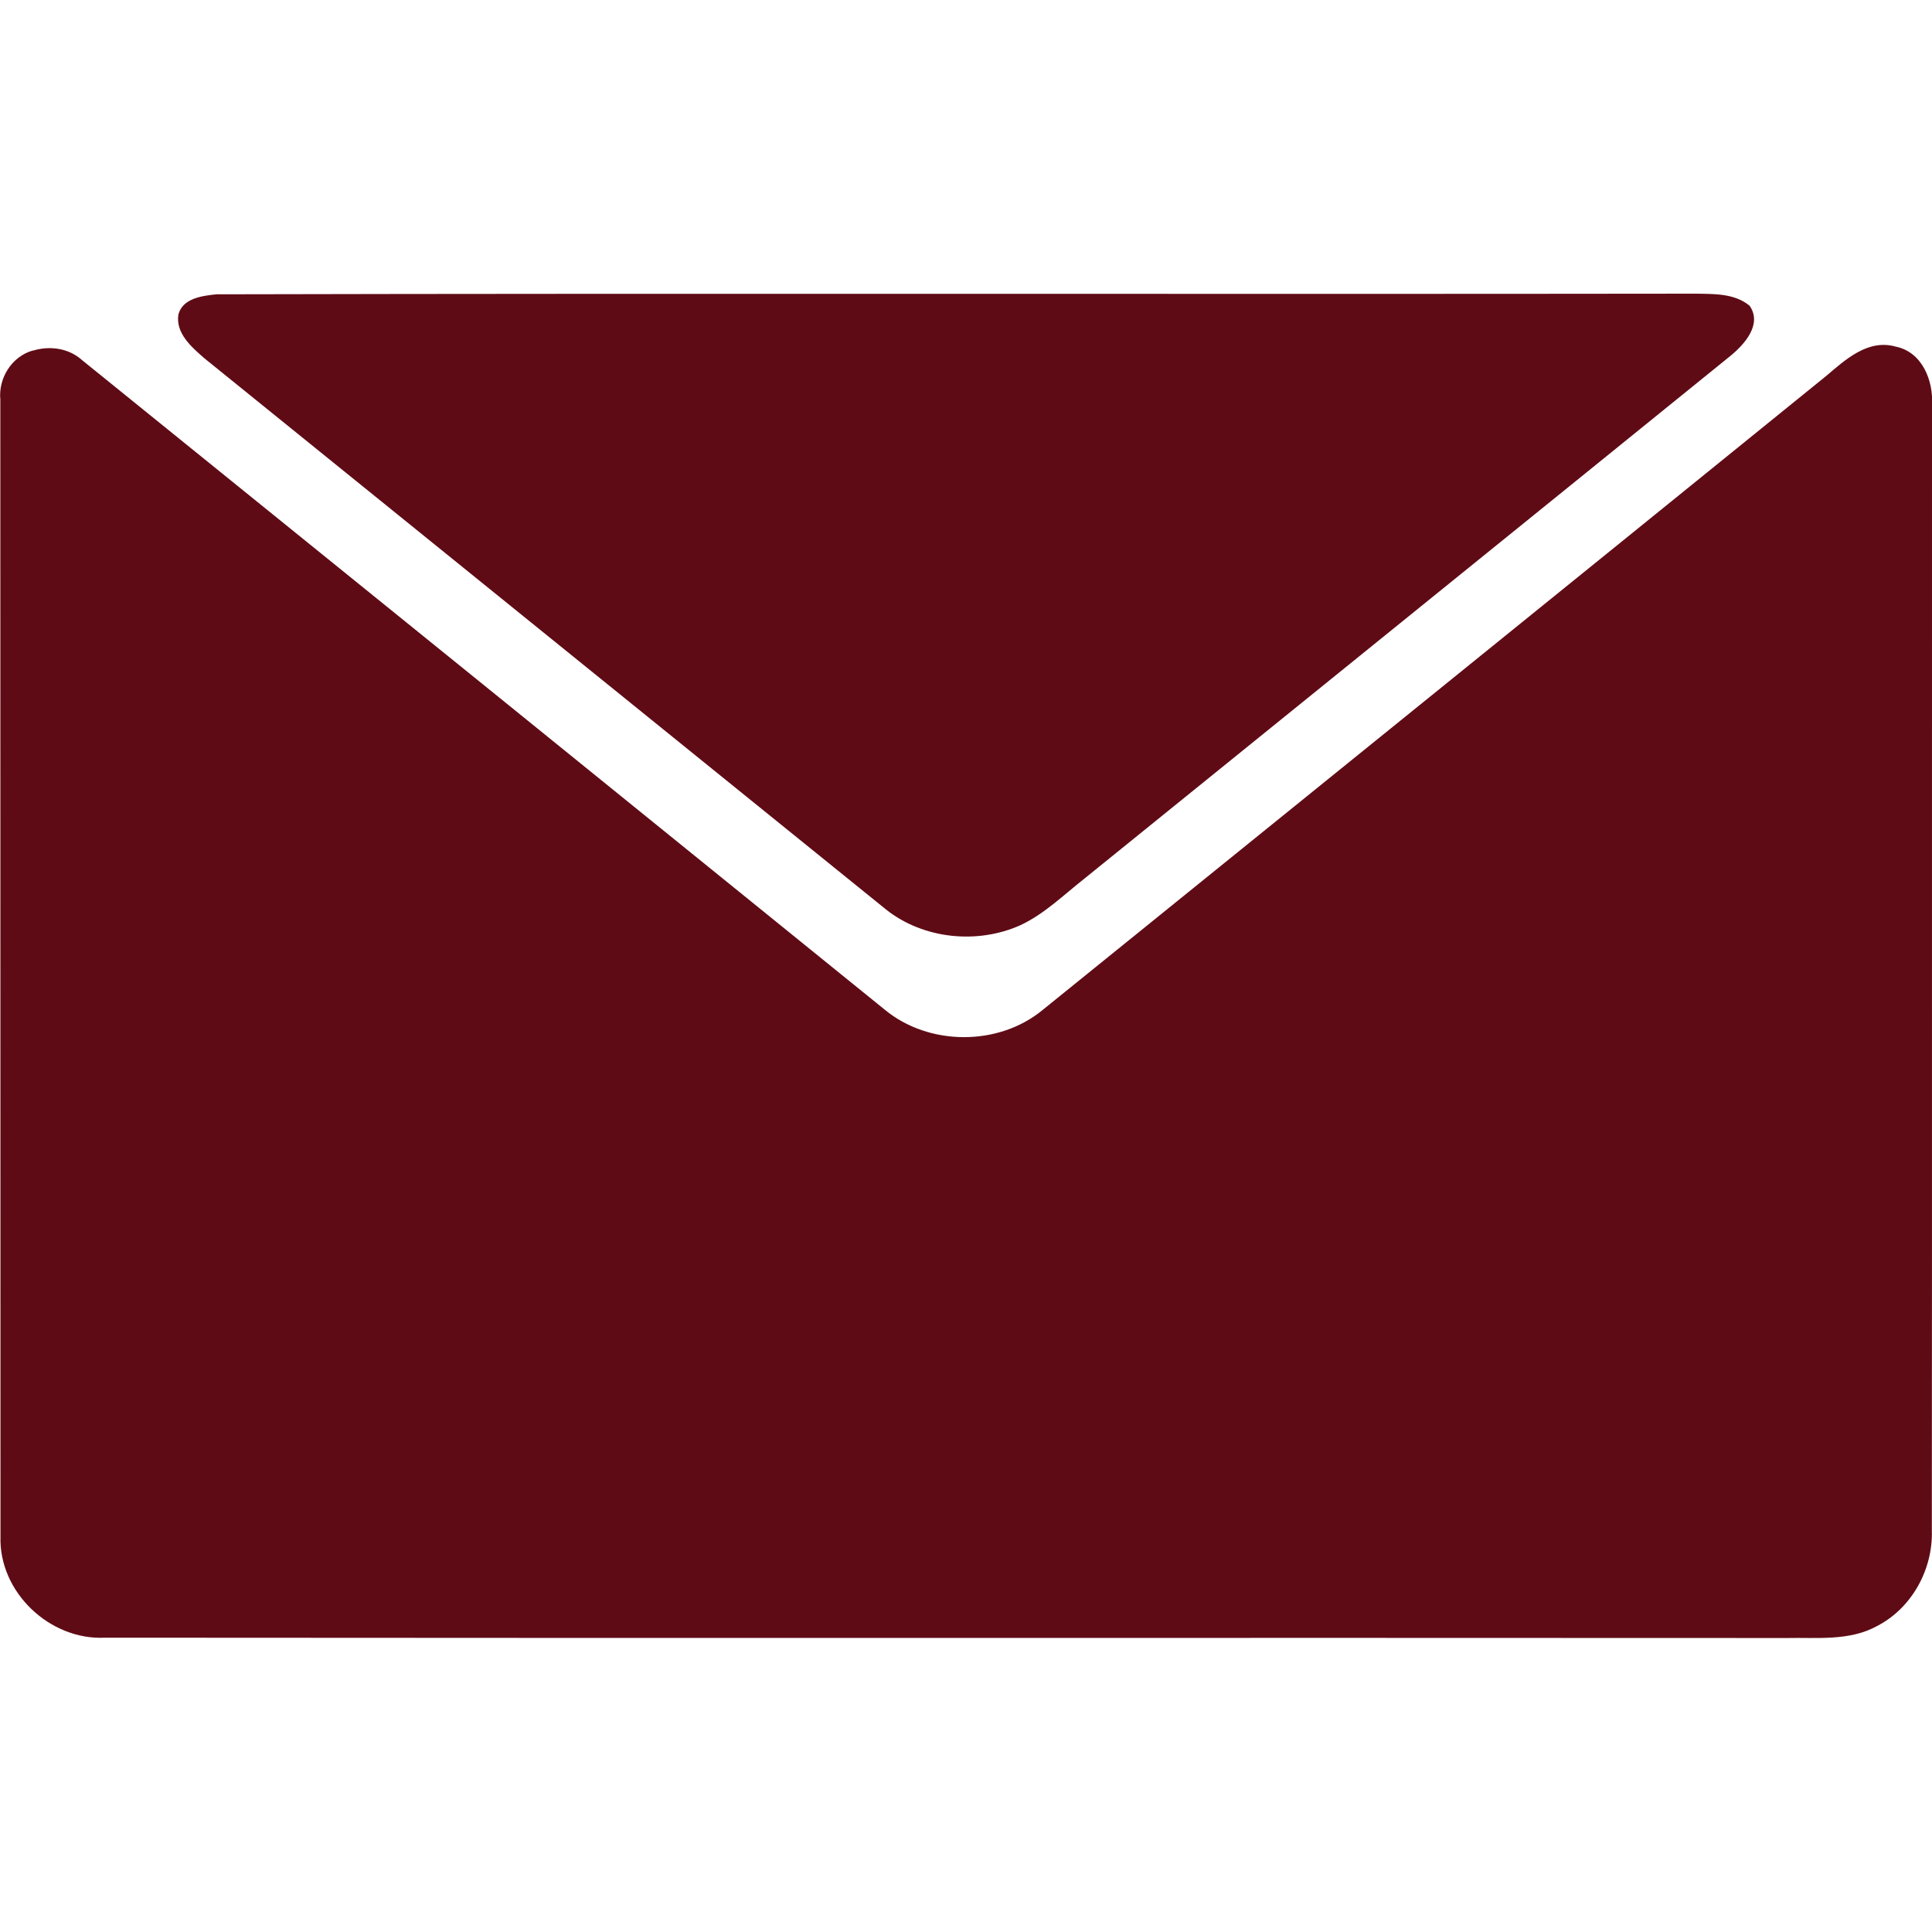 <?xml version="1.0" encoding="UTF-8"?>
<!DOCTYPE svg PUBLIC "-//W3C//DTD SVG 1.1//EN" "http://www.w3.org/Graphics/SVG/1.1/DTD/svg11.dtd">
<!-- Creator: CorelDRAW -->
<svg xmlns="http://www.w3.org/2000/svg" xml:space="preserve" width="12px" height="12px" style="shape-rendering:geometricPrecision; text-rendering:geometricPrecision; image-rendering:optimizeQuality; fill-rule:evenodd; clip-rule:evenodd"
viewBox="0 0 12 12">
 <defs>
  <style type="text/css">
   <![CDATA[
    .fil0 {fill:#5F0B15}
   ]]>
  </style>
 </defs>
 <g id="Capa_x0020_1">
  <g id="_59003336">
   <path id="_59005232" class="fil0" d="M1.346 1.828c3.061,-0.007 6.122,0 9.183,-0.004 0.115,0.002 0.244,-0.003 0.338,0.075 0.08,0.114 -0.03,0.238 -0.116,0.309 -1.339,1.085 -2.68,2.168 -4.019,3.252 -0.128,0.101 -0.247,0.218 -0.395,0.287 -0.266,0.119 -0.599,0.086 -0.83,-0.095 -1.413,-1.142 -2.825,-2.285 -4.238,-3.427 -0.079,-0.069 -0.179,-0.155 -0.161,-0.271 0.026,-0.102 0.149,-0.117 0.237,-0.126l-0 0z"/>
   <path id="_59002736" class="fil0" d="M0.204 2.178c0.105,-0.032 0.223,-0.016 0.306,0.059 1.662,1.344 3.324,2.688 4.985,4.034 0.273,0.226 0.706,0.229 0.981,0.002 1.622,-1.312 3.246,-2.624 4.867,-3.938 0.12,-0.102 0.26,-0.231 0.432,-0.182 0.166,0.034 0.235,0.214 0.225,0.366 -0.001,2.329 0.001,4.659 -0.001,6.988 0.007,0.242 -0.125,0.482 -0.341,0.593 -0.171,0.094 -0.372,0.07 -0.559,0.074 -3.482,-0.002 -6.964,0.001 -10.447,-0.002 -0.343,0.017 -0.66,-0.283 -0.649,-0.629 -0.001,-2.353 0,-4.707 -0.001,-7.061 -0.013,-0.133 0.071,-0.268 0.202,-0.305l0 0z"/>
  </g>
 </g>
</svg>
